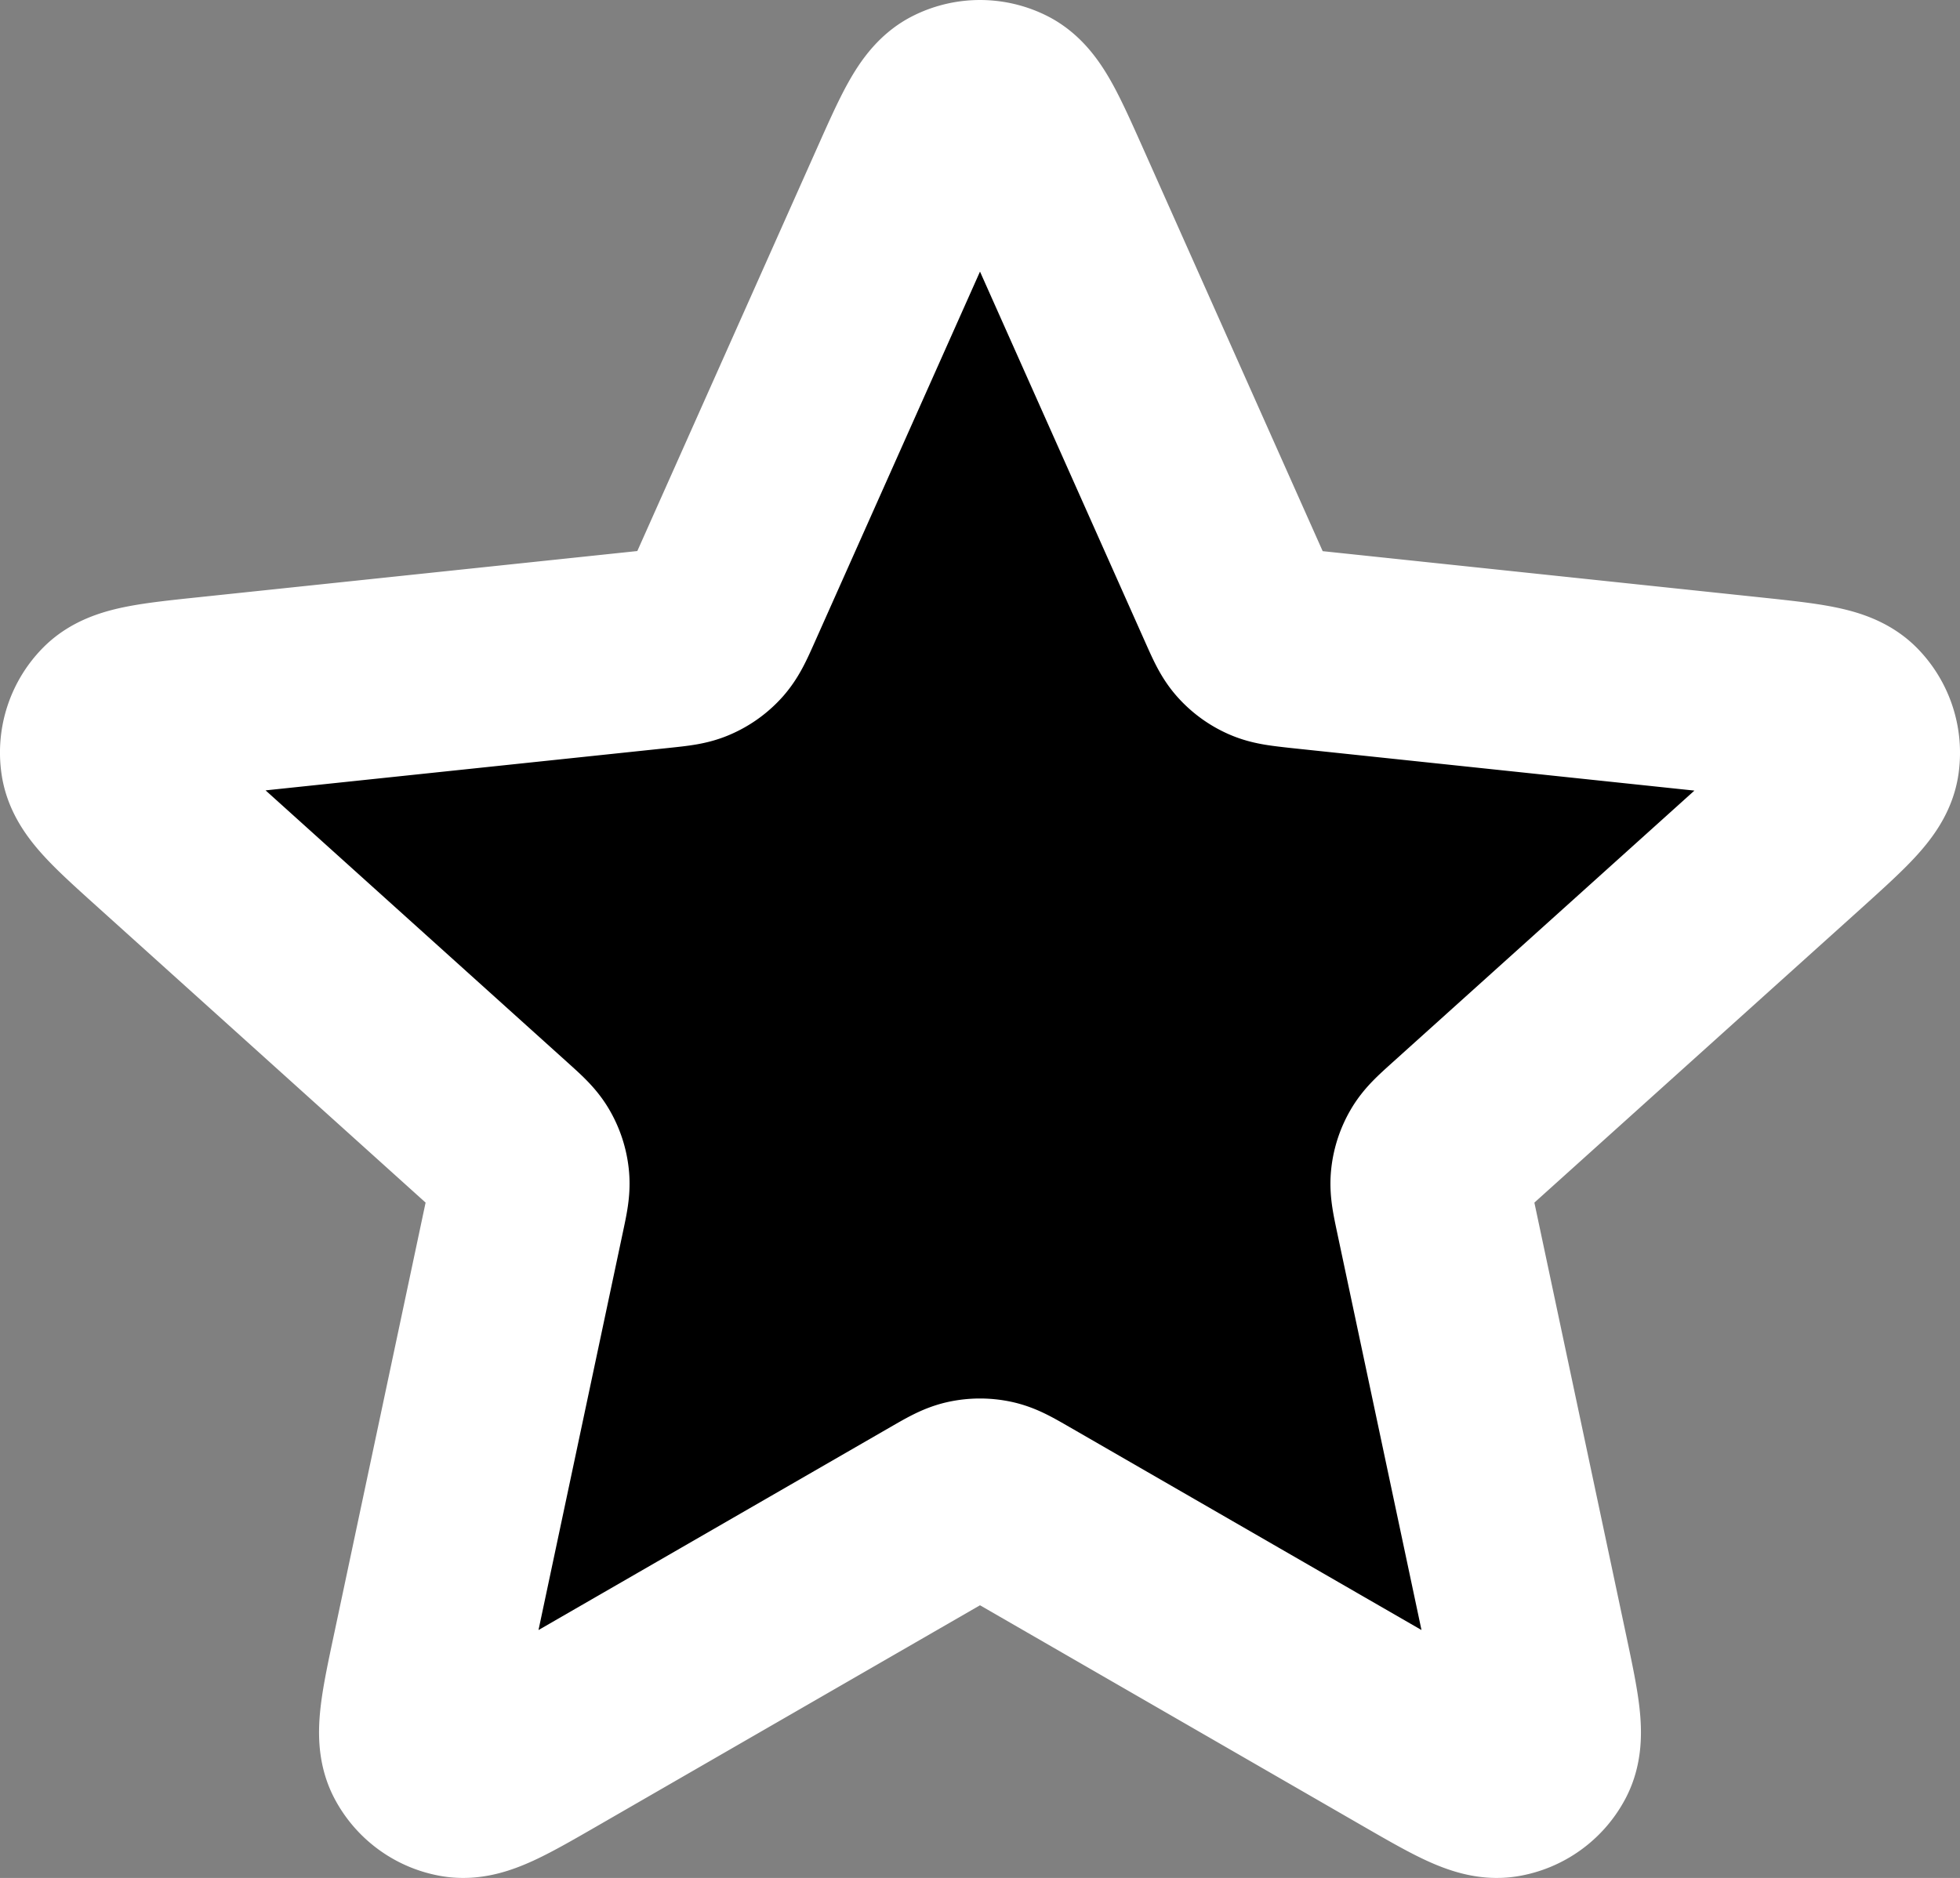 <svg id="Layer_1" data-name="Layer 1" xmlns="http://www.w3.org/2000/svg" viewBox="0 0 656.17 628.85"><rect x="0" y="0" width="656.17" height="628.85" fill="#808080" stroke="none"/><defs><style>.cls-1{fill:#00000020;}.cls-2{fill:none;stroke:#FFFFFF00;stroke-linecap:round;stroke-linejoin:round;stroke-width:66.67px;}</style></defs><path class="cls-1" d="M618.08,240.39a16.67,16.67,0,0,1,4.58,14.09c-.88,5.93-7.92,12.27-22,25L488.51,380.52c-4.16,3.75-6.25,5.62-7.56,7.91a16.51,16.51,0,0,0-2.14,6.58c-.28,2.63.3,5.37,1.46,10.85L511.6,553.55c3.93,18.54,5.9,27.81,3.12,33.13a16.67,16.67,0,0,1-12,8.71c-5.91,1-14.12-3.74-30.54-13.21L341.41,506.75c-4.86-2.8-7.28-4.2-9.86-4.75a16.86,16.86,0,0,0-6.93,0c-2.58.55-5,1.95-9.86,4.75L184,582.18c-16.42,9.47-24.63,14.21-30.55,13.21a16.65,16.65,0,0,1-12-8.71c-2.78-5.32-.82-14.59,3.12-33.13l31.32-147.69c1.17-5.48,1.75-8.22,1.47-10.85a16.51,16.51,0,0,0-2.14-6.58c-1.32-2.29-3.4-4.16-7.56-7.91L55.51,279.44c-14.09-12.69-21.13-19-22-25a16.64,16.64,0,0,1,4.58-14.09c4.19-4.29,13.62-5.29,32.47-7.27L220.7,217.27c5.57-.59,8.36-.88,10.77-2a16.58,16.58,0,0,0,5.6-4.07c1.77-2,2.91-4.52,5.19-9.63l61.47-137.9c7.71-17.31,11.57-26,16.95-28.64a16.69,16.69,0,0,1,14.81,0c5.37,2.67,9.23,11.33,16.95,28.64l61.47,137.9c2.28,5.11,3.42,7.67,5.19,9.63a16.58,16.58,0,0,0,5.6,4.07c2.41,1.08,5.19,1.37,10.77,2l150.14,15.85C604.46,235.1,613.88,236.1,618.08,240.39Z"/><path class="cls-2" d="M303.73,63.71c7.71-17.31,11.57-26,16.95-28.64a16.69,16.69,0,0,1,14.81,0c5.37,2.67,9.23,11.33,16.95,28.64l61.47,137.9c2.28,5.11,3.42,7.67,5.19,9.63a16.58,16.58,0,0,0,5.6,4.07c2.41,1.08,5.19,1.37,10.77,2l150.14,15.85c18.85,2,28.27,3,32.47,7.27a16.67,16.67,0,0,1,4.58,14.09c-.88,5.93-7.92,12.27-22,25L488.51,380.52c-4.16,3.75-6.25,5.62-7.56,7.91a16.51,16.51,0,0,0-2.14,6.58c-.28,2.63.3,5.37,1.46,10.85L511.6,553.55c3.93,18.54,5.9,27.81,3.12,33.13a16.67,16.67,0,0,1-12,8.71c-5.91,1-14.12-3.74-30.54-13.21L341.41,506.75c-4.86-2.8-7.28-4.2-9.86-4.75a16.86,16.86,0,0,0-6.93,0c-2.58.55-5,1.95-9.86,4.75L184,582.18c-16.42,9.47-24.63,14.21-30.55,13.21a16.65,16.65,0,0,1-12-8.71c-2.78-5.32-.82-14.59,3.12-33.13l31.32-147.69c1.17-5.48,1.75-8.22,1.47-10.85a16.51,16.51,0,0,0-2.14-6.58c-1.32-2.29-3.4-4.16-7.56-7.91L55.51,279.44c-14.09-12.69-21.13-19-22-25a16.64,16.64,0,0,1,4.58-14.09c4.19-4.29,13.62-5.29,32.47-7.27L220.7,217.27c5.57-.59,8.36-.88,10.77-2a16.58,16.58,0,0,0,5.6-4.07c1.77-2,2.91-4.52,5.19-9.63Z"/></svg>